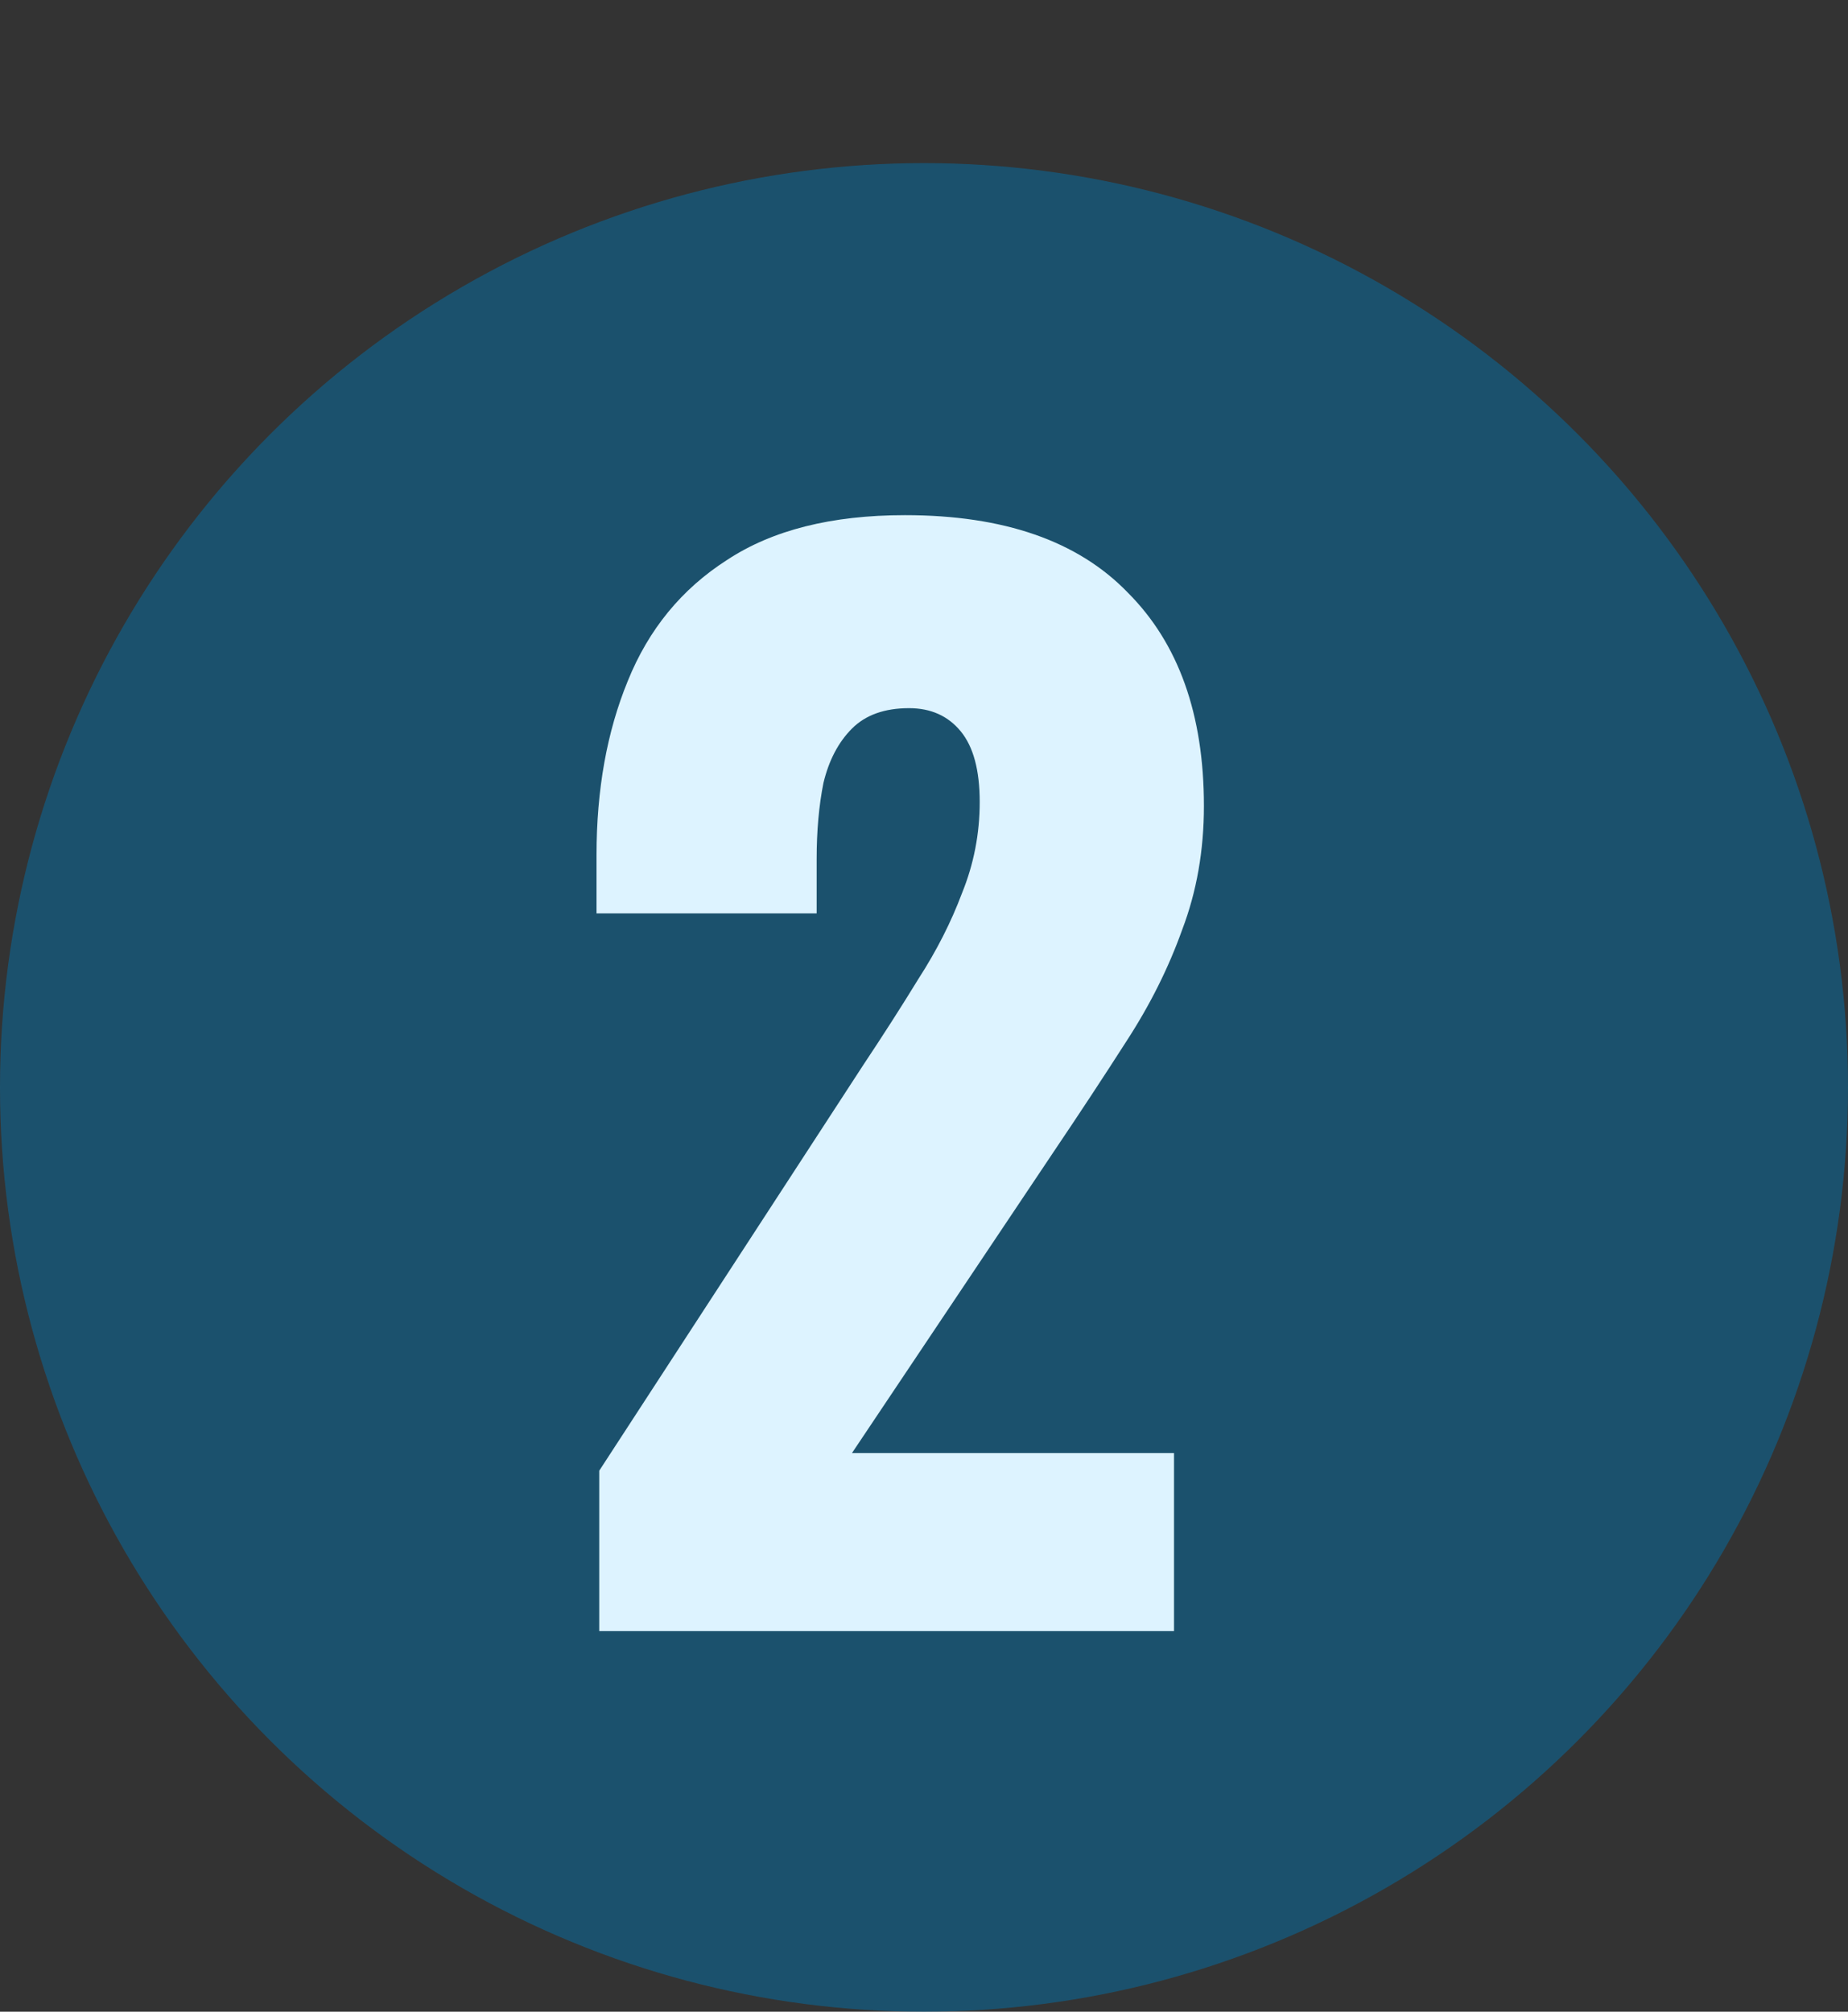 <?xml version="1.0" encoding="UTF-8"?> <svg xmlns="http://www.w3.org/2000/svg" width="68" height="74" viewBox="0 0 68 74" fill="none"><rect x="0" y="0" width="68" height="74" fill="#333333" stroke="none"/><circle opacity="0.5" cx="34" cy="40" r="34" fill="#0571A9"></circle><path d="M22.05 60V54.1L31.75 39.2C32.483 38.1 33.167 37.033 33.8 36C34.467 34.967 35 33.917 35.4 32.85C35.833 31.783 36.05 30.667 36.05 29.5C36.05 28.333 35.817 27.467 35.35 26.9C34.883 26.333 34.25 26.05 33.45 26.05C32.55 26.05 31.85 26.3 31.35 26.8C30.85 27.3 30.5 27.967 30.3 28.8C30.133 29.633 30.05 30.567 30.05 31.6V33.6H21.95V31.45C21.95 29.05 22.333 26.917 23.1 25.05C23.867 23.15 25.083 21.667 26.75 20.6C28.417 19.5 30.6 18.95 33.3 18.95C36.933 18.95 39.667 19.9 41.5 21.8C43.367 23.667 44.3 26.283 44.3 29.65C44.3 31.283 44.033 32.8 43.5 34.2C43 35.6 42.317 36.967 41.45 38.3C40.617 39.6 39.717 40.967 38.75 42.4L31.35 53.45H43.2V60H22.05Z" fill="#DDF3FF"></path></svg> 
